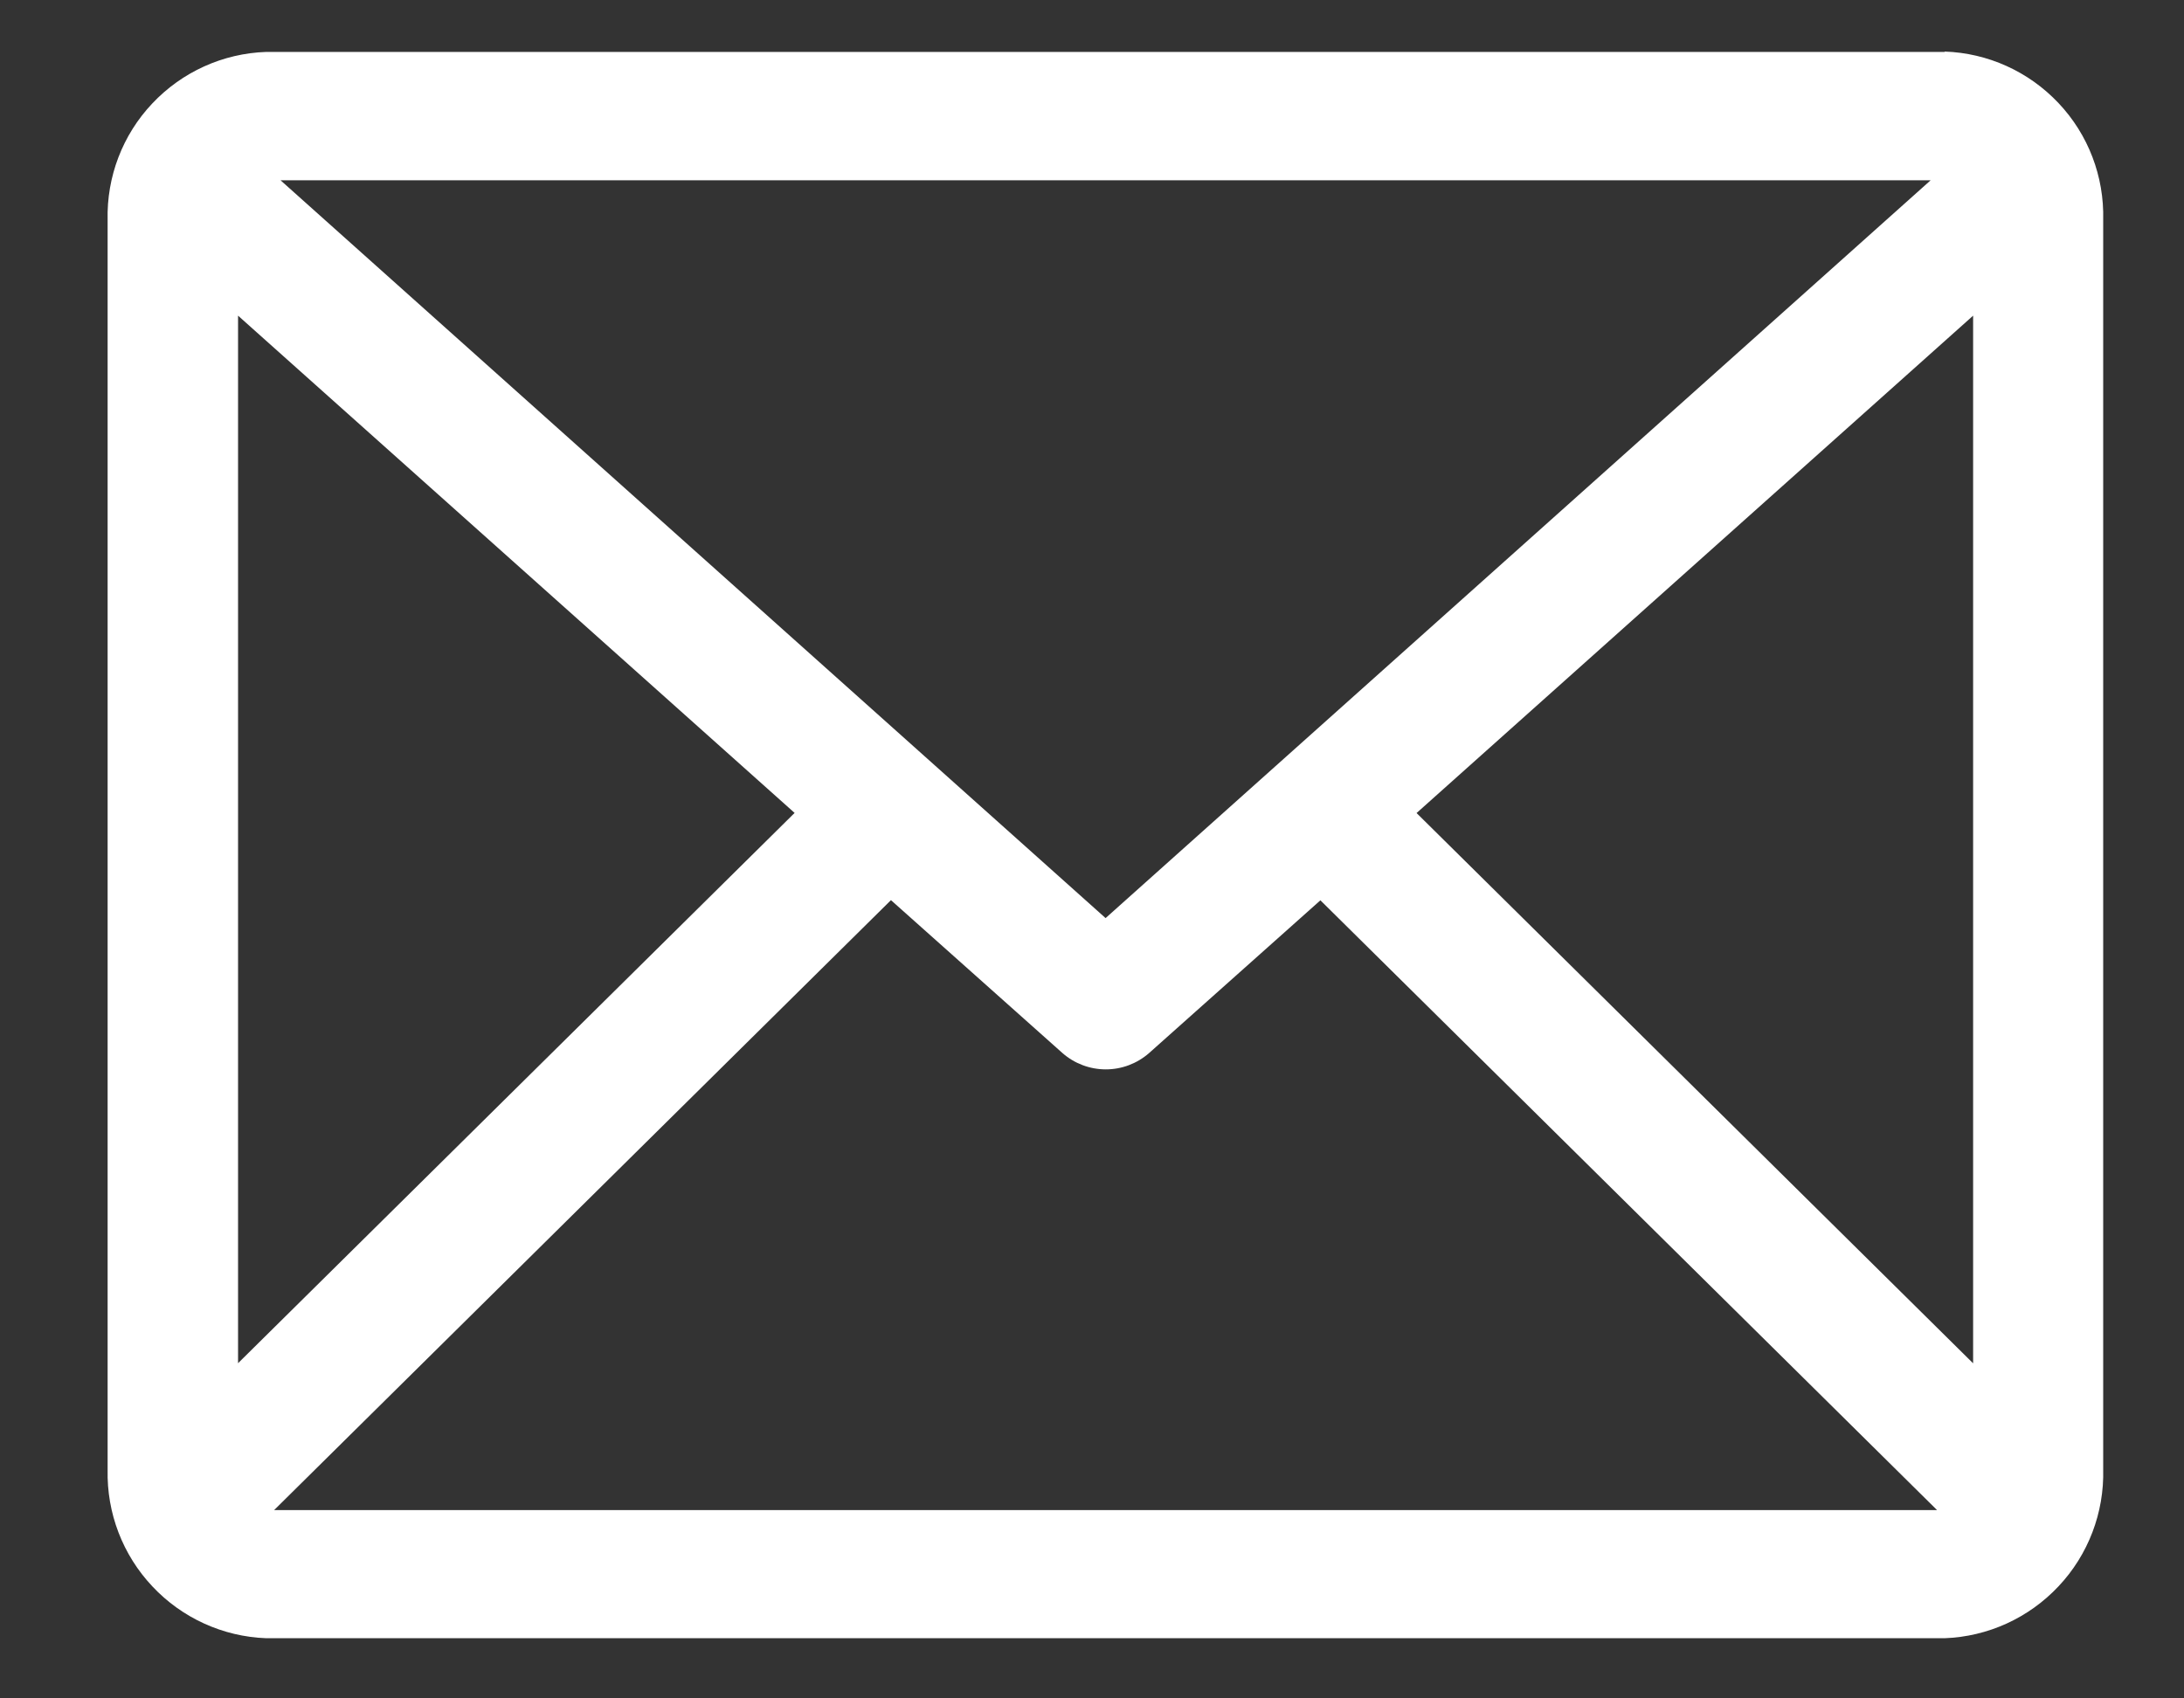 <svg width="18" height="14" viewBox="0 0 18 14" fill="none" xmlns="http://www.w3.org/2000/svg">
<rect x="0" y="0" width="18" height="14" fill="#333333" stroke="none"/>
<path d="M16.027 0.425C16.384 0.437 16.721 0.59 16.966 0.85C17.211 1.109 17.343 1.455 17.334 1.812V12.112C17.343 12.469 17.211 12.816 16.966 13.076C16.721 13.337 16.384 13.491 16.027 13.504H2.194C1.837 13.491 1.5 13.337 1.256 13.077C1.011 12.817 0.879 12.472 0.887 12.115V1.815C0.878 1.458 1.01 1.112 1.255 0.853C1.5 0.593 1.837 0.44 2.194 0.428H16.027V0.425ZM15.91 1.486H2.312L9.112 7.568L15.912 1.486H15.91ZM16.262 2.602L11.675 6.702L16.262 11.238V2.602ZM1.962 2.602V11.237L6.549 6.701L1.962 2.602ZM10.884 7.42L9.471 8.68C9.372 8.767 9.245 8.815 9.114 8.815C8.982 8.815 8.855 8.767 8.756 8.68L7.343 7.42L2.259 12.448H15.965L10.881 7.42H10.884Z" fill="white"/>
</svg>
